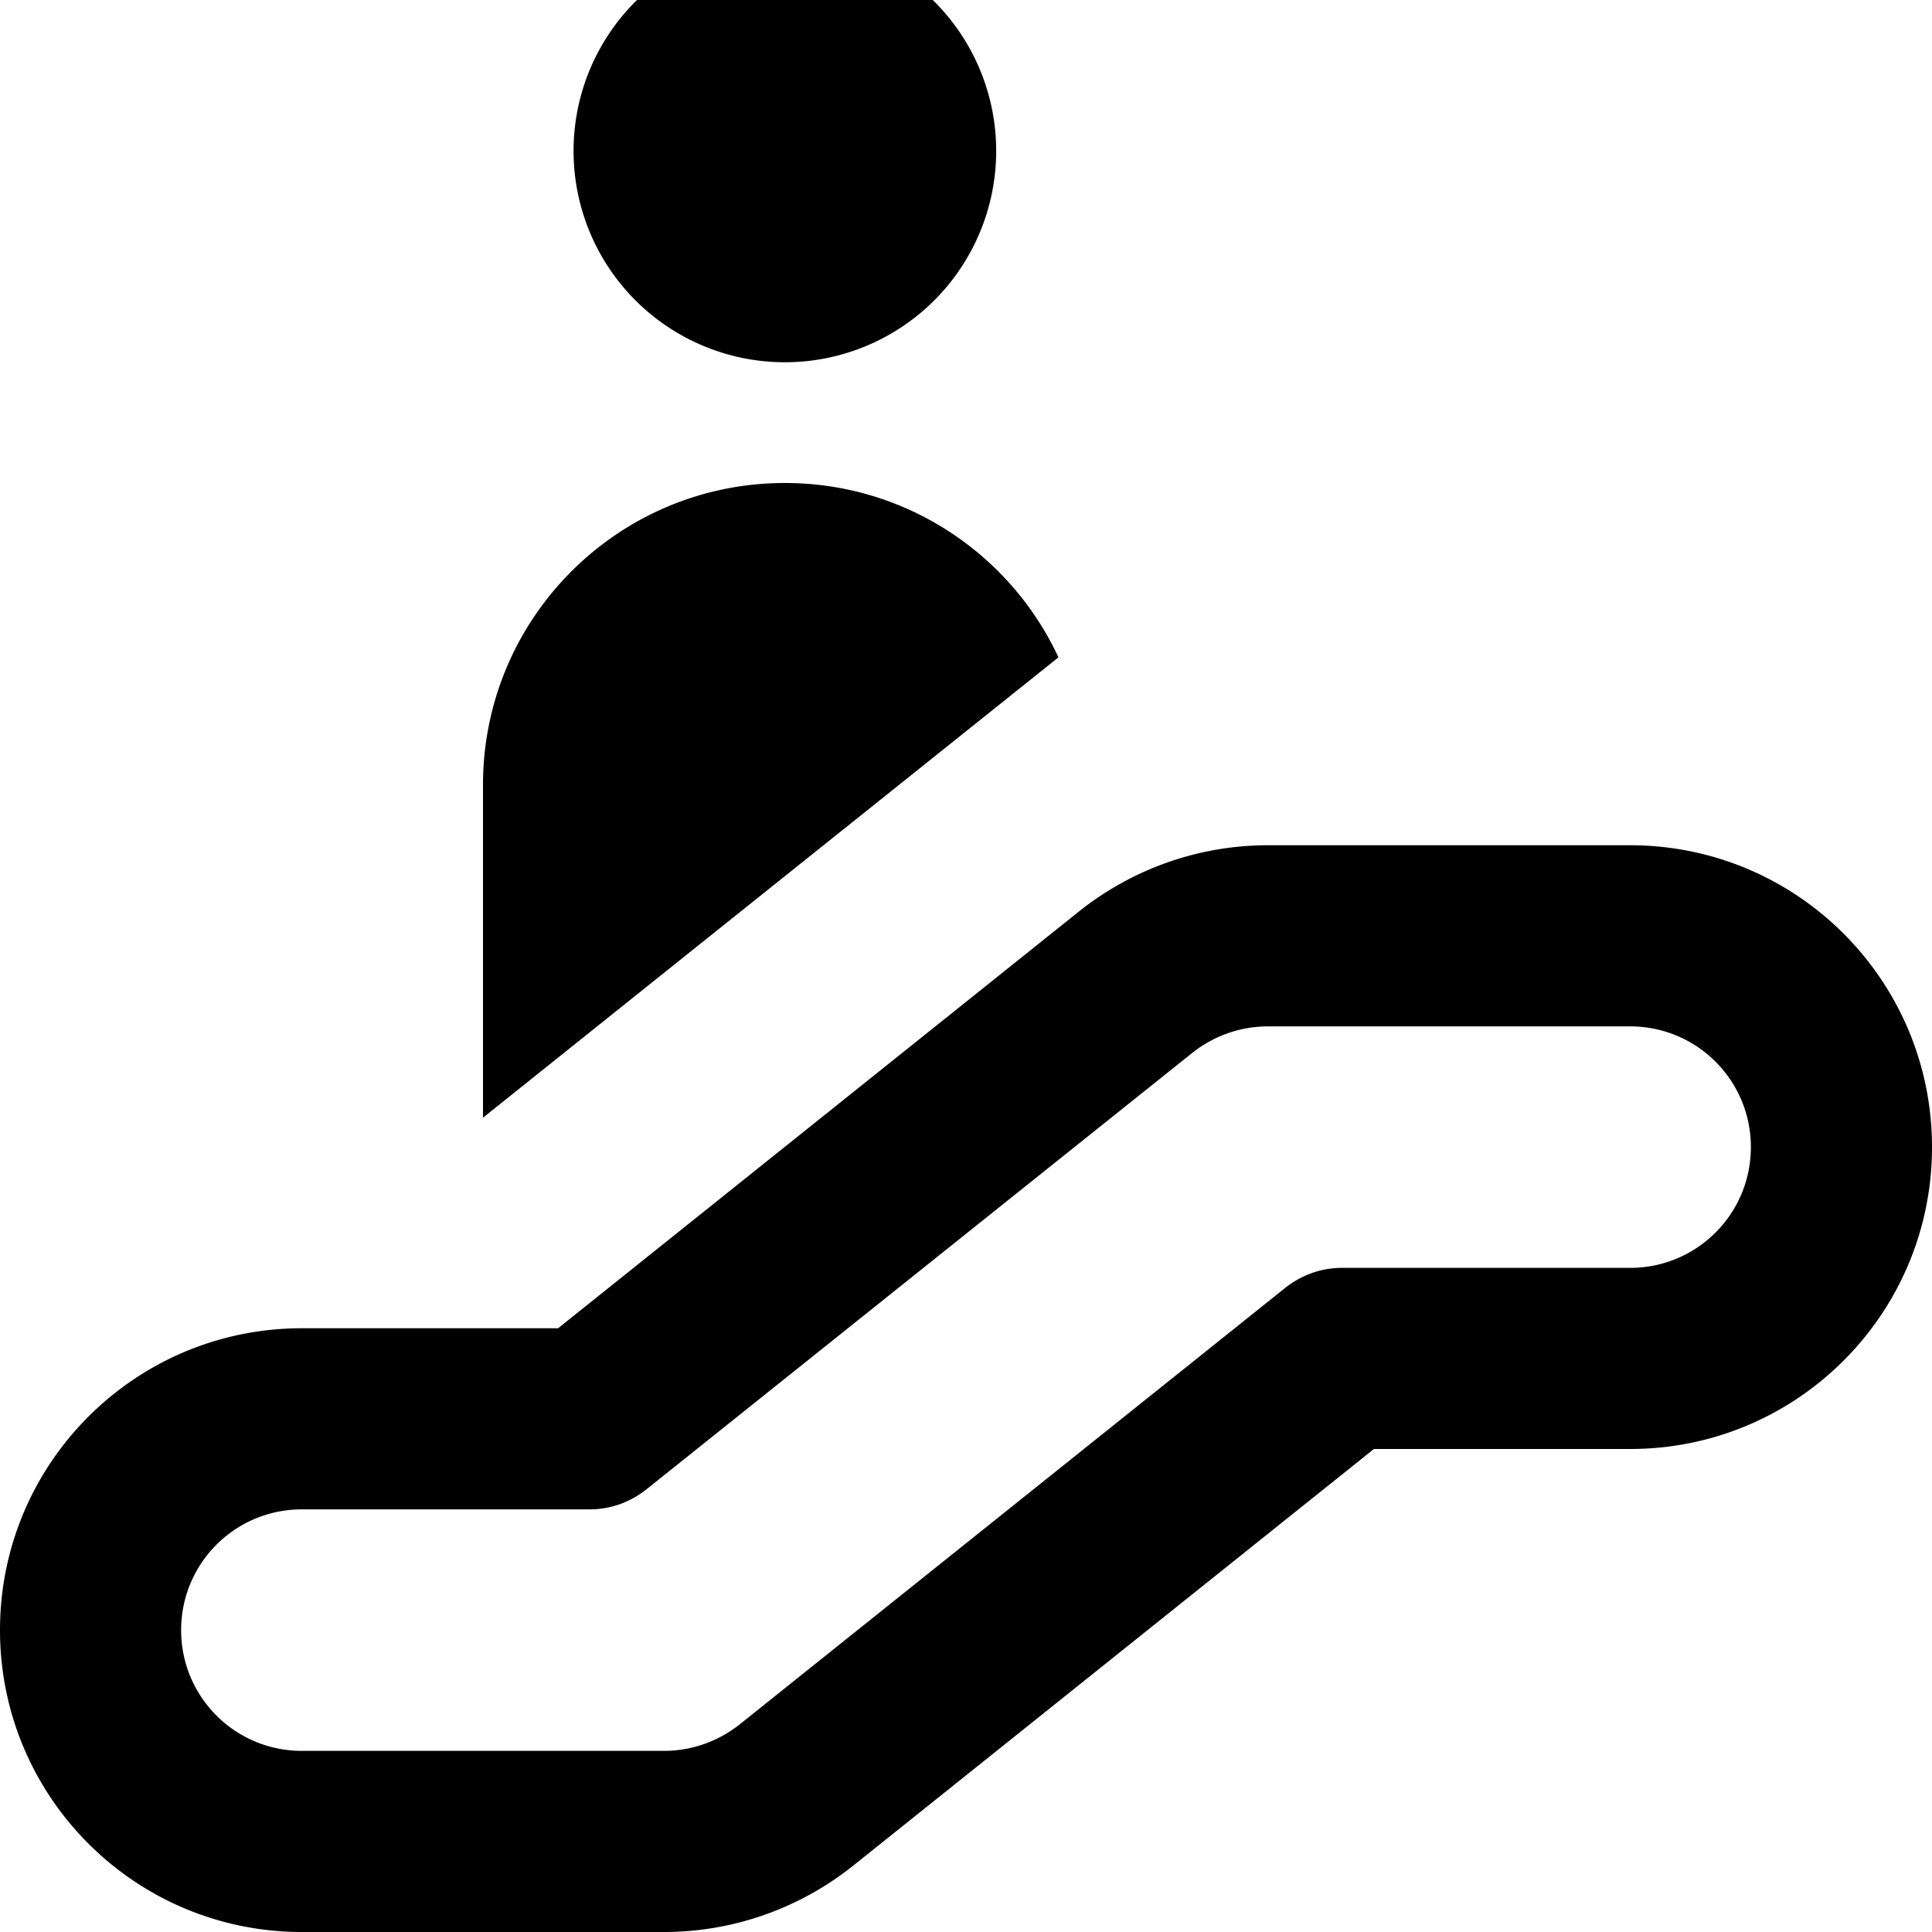 <svg xmlns="http://www.w3.org/2000/svg" viewBox="0 0 512 512"><!--! Font Awesome Pro 7.0.0 by @fontawesome - https://fontawesome.com License - https://fontawesome.com/license (Commercial License) Copyright 2025 Fonticons, Inc. --><path fill="currentColor" d="M152 40a56 56 0 1 1 112 0 56 56 0 1 1 -112 0zM286 241.5c14.2-11.3 31.8-17.5 50-17.5l96 0c44.2 0 80 35.8 80 80s-35.8 80-80 80L364.1 384 226 494.5c-14.2 11.3-31.8 17.5-50 17.5l-96 0c-44.2 0-80-35.8-80-80s35.8-80 80-80l67.9 0 138.1-110.5zM336 272c-7.3 0-14.3 2.5-20 7L171.3 394.7c-4.3 3.4-9.5 5.3-15 5.3L80 400c-17.7 0-32 14.3-32 32s14.3 32 32 32l96 0c7.3 0 14.3-2.5 20-7L340.6 341.3c4.3-3.4 9.5-5.3 15-5.3l76.4 0c17.7 0 32-14.3 32-32s-14.3-32-32-32l-96 0zM208 128c32.1 0 59.8 18.9 72.5 46.2-4.1 3.3-54.9 43.9-152.5 122l0-88.2c0-44.2 35.8-80 80-80z"/></svg>